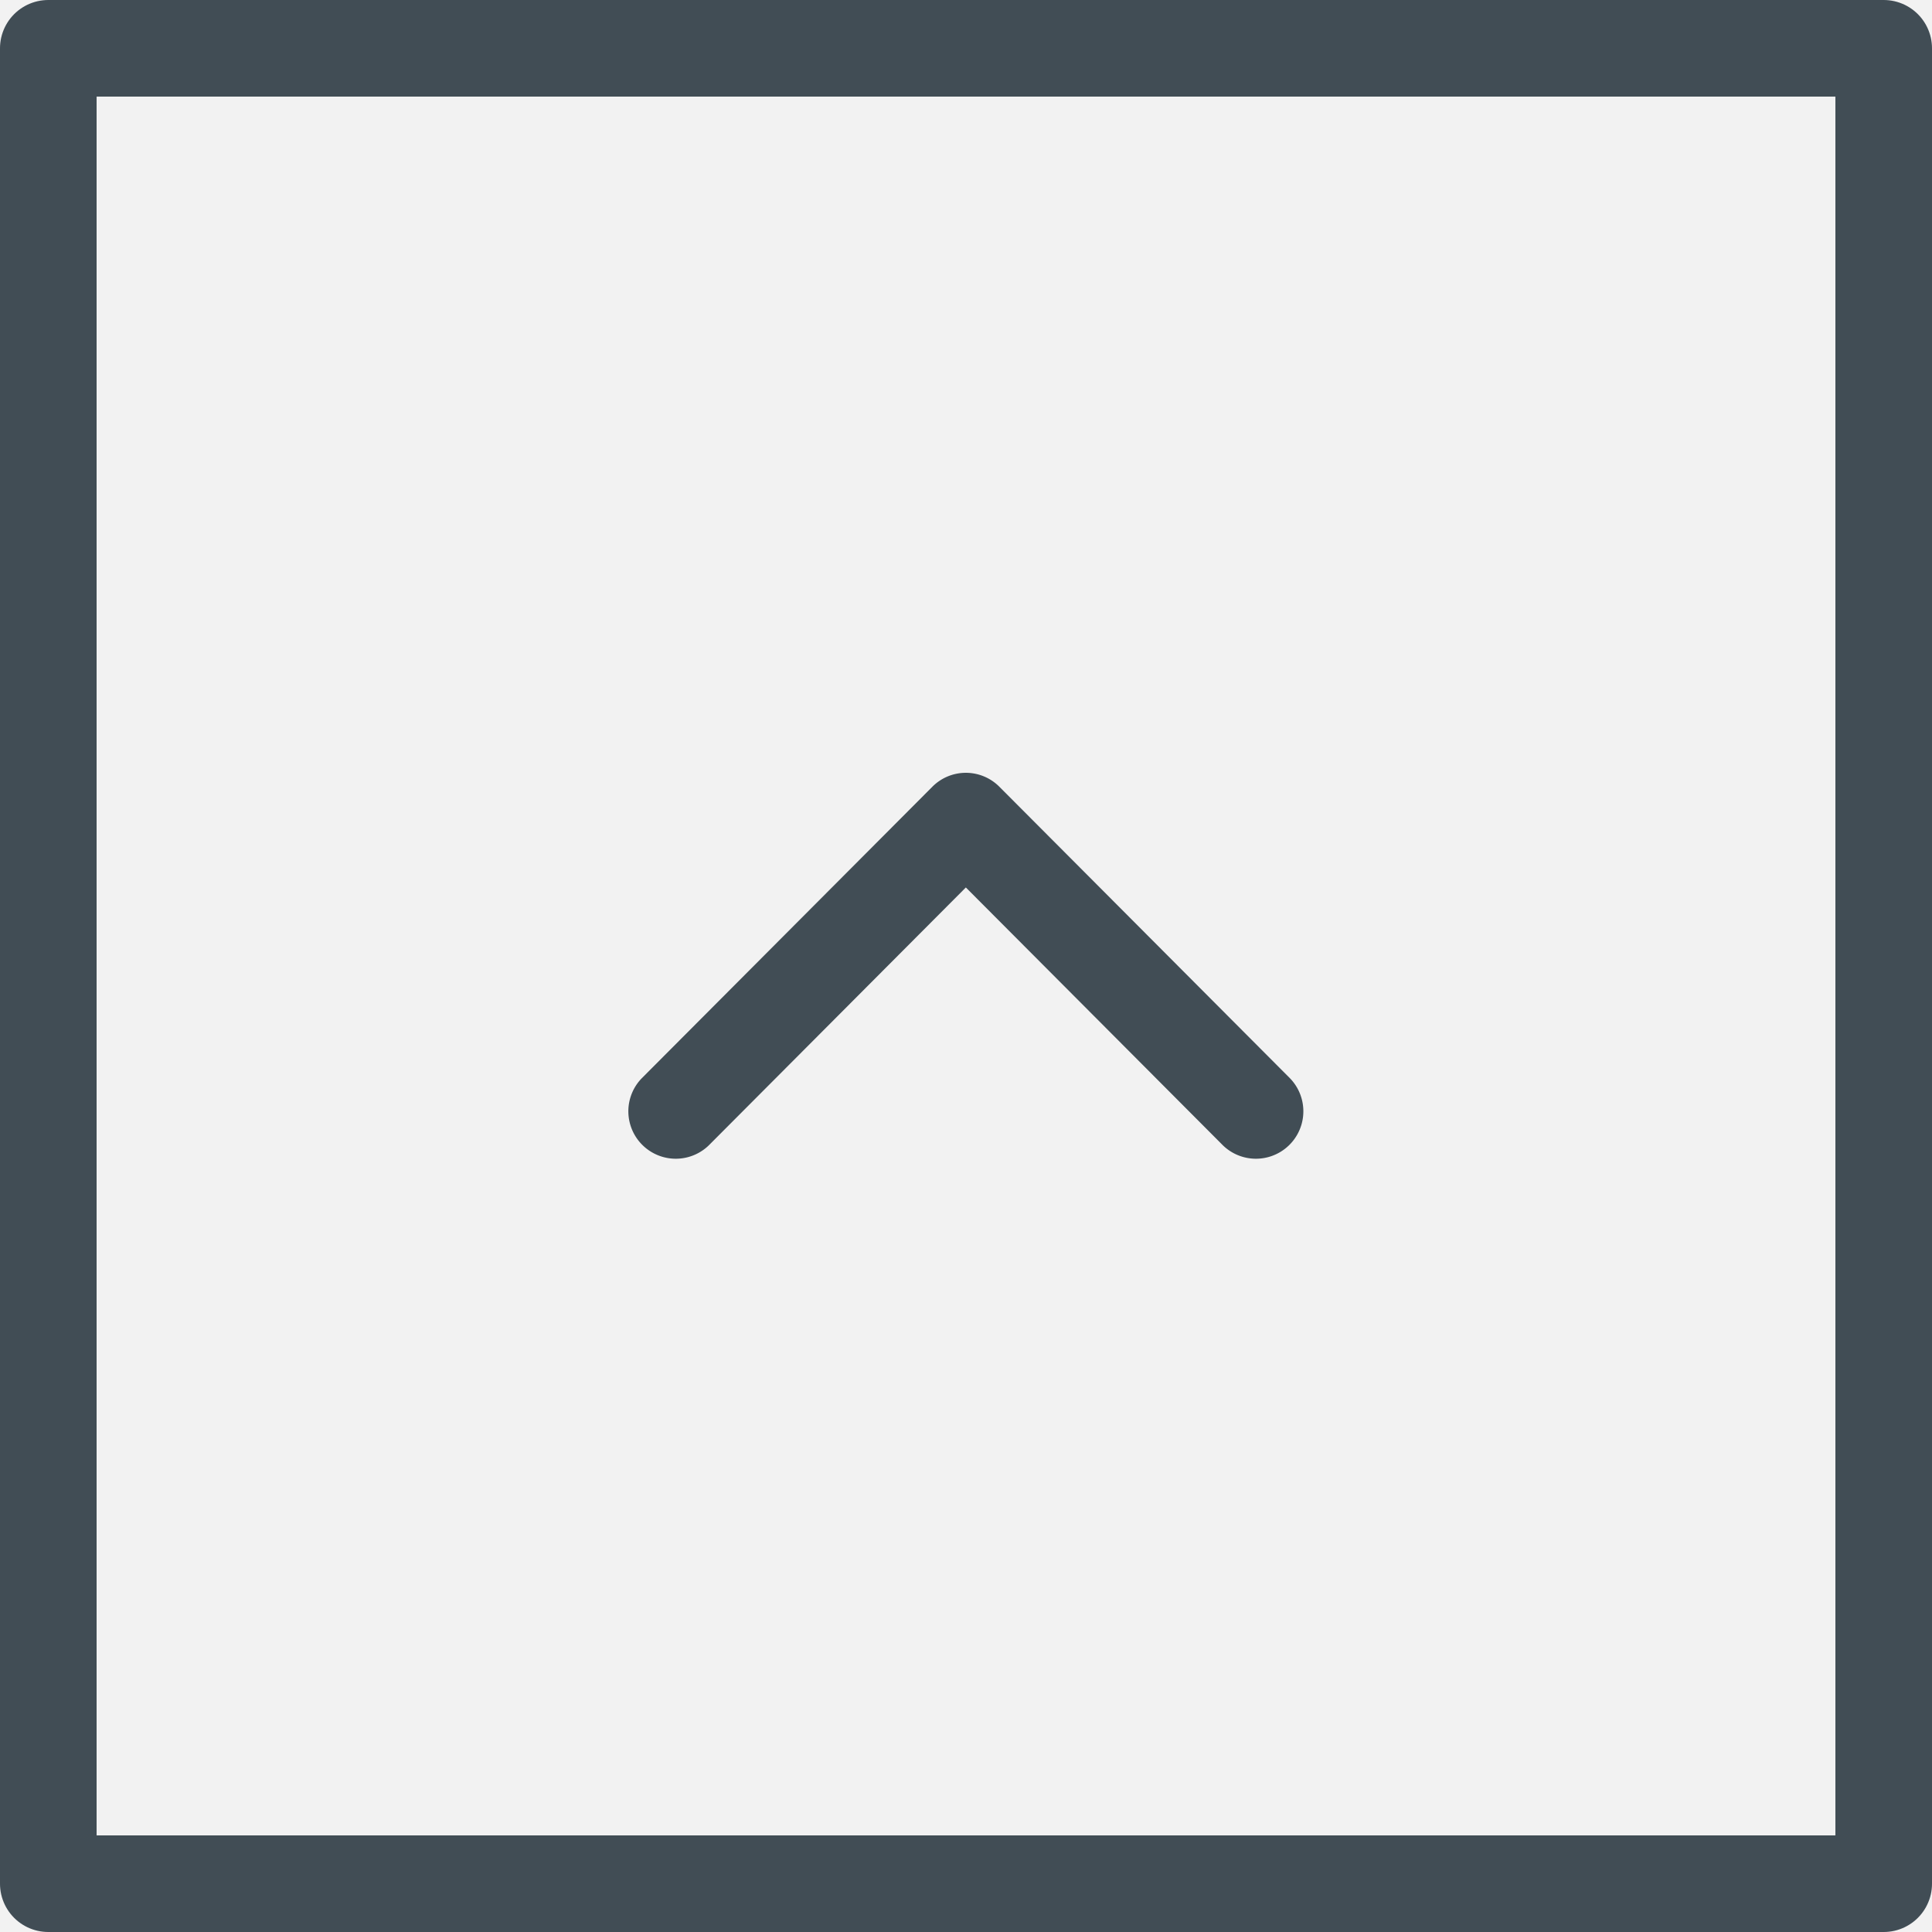 <svg xmlns="http://www.w3.org/2000/svg" width="40" height="40" viewBox="0 0 40 40">
  <g id="icon-scroll" transform="translate(-1605 -3509)">
    <g id="Rectangle_41" data-name="Rectangle 41" transform="translate(1605 3509)" fill="#f2f2f2" stroke="#414d55" stroke-linejoin="round" stroke-width="2">
      <rect width="40" height="40" stroke="none"/>
      <rect x="1" y="1" width="38" height="38" fill="none"/>
    </g>
    <path id="Forma_1" data-name="Forma 1" d="M1625.69,3525.288l6.019,6.038a.982.982,0,0,1-1.386,1.391l-5.326-5.343-5.326,5.343a.982.982,0,0,1-1.386-1.391l6.019-6.038a.978.978,0,0,1,1.386,0Z" fill="#414d55"/>
  </g>
</svg>
